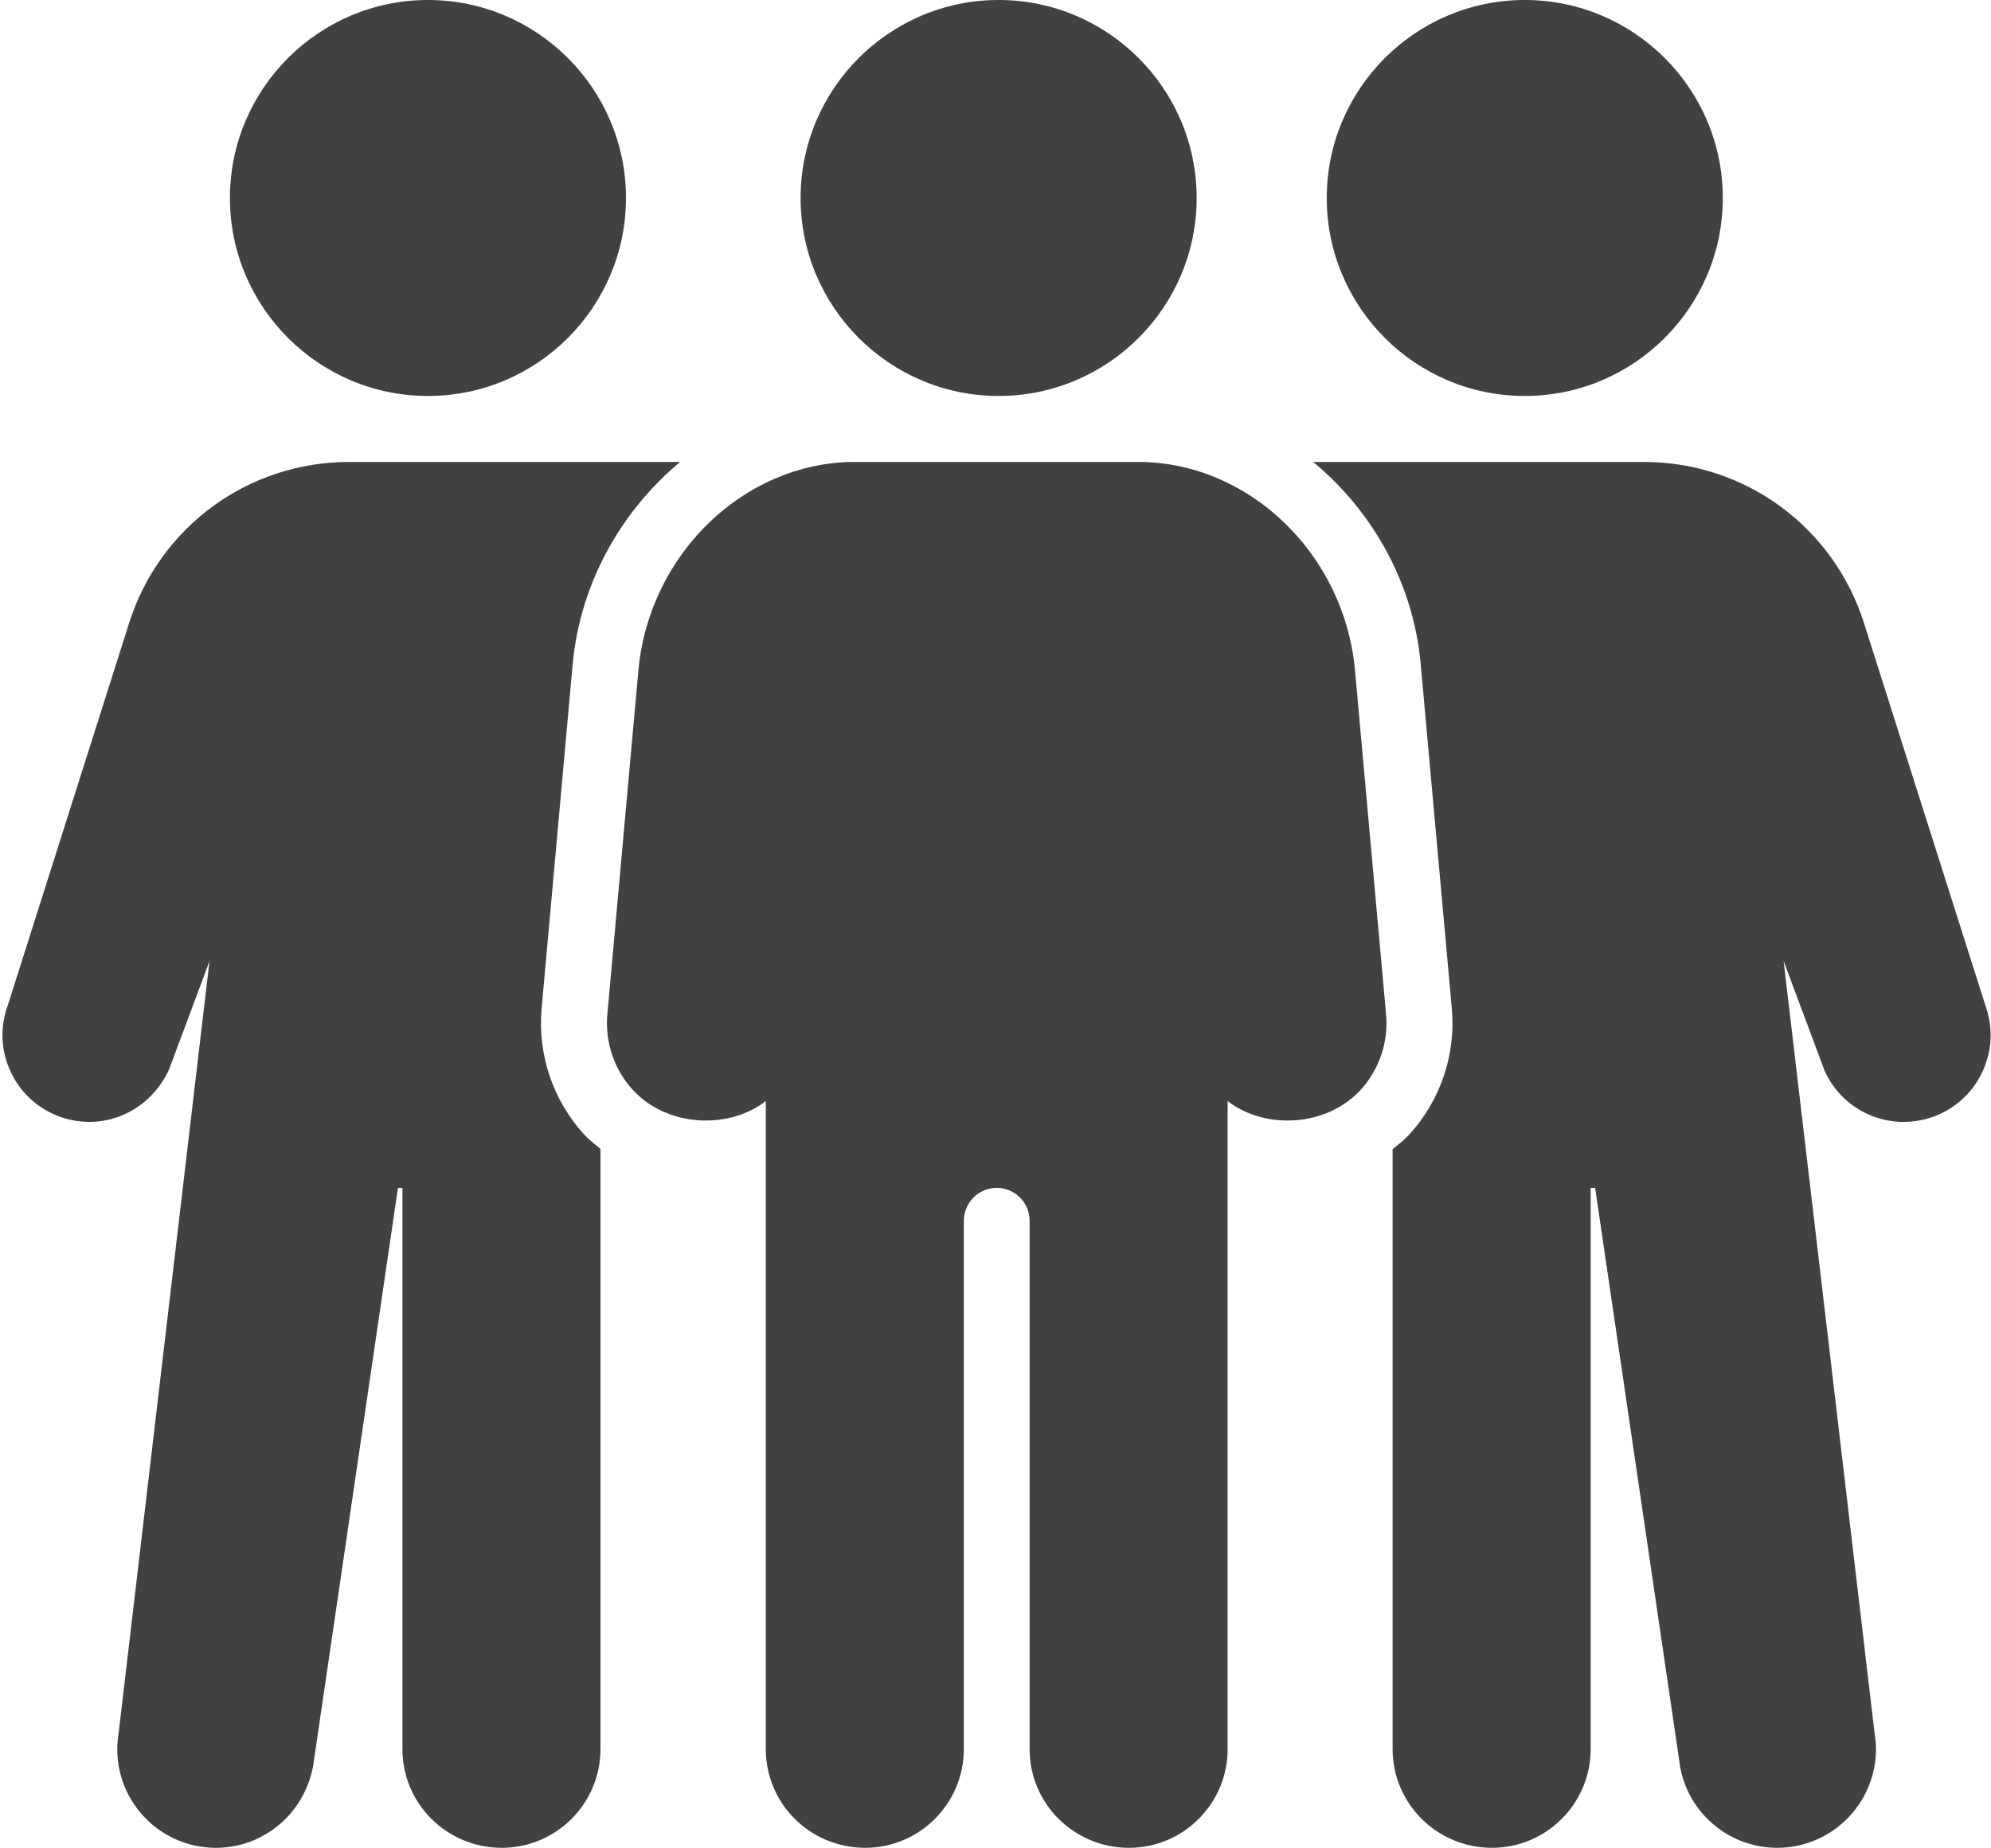 <?xml version="1.0" encoding="UTF-8"?>
<!DOCTYPE svg PUBLIC '-//W3C//DTD SVG 1.0//EN'
          'http://www.w3.org/TR/2001/REC-SVG-20010904/DTD/svg10.dtd'>
<svg height="224.0" preserveAspectRatio="xMidYMid meet" version="1.0" viewBox="-0.3 0.0 241.3 224.0" width="241.3" xmlns="http://www.w3.org/2000/svg" xmlns:xlink="http://www.w3.org/1999/xlink" zoomAndPan="magnify"
><defs
  ><clipPath id="a"
    ><path d="M 158 56 L 240.961 56 L 240.961 224 L 158 224 Z M 158 56"
    /></clipPath
  ></defs
  ><g
  ><g id="change1_2"
    ><path d="M 163.902 81.059 C 163.902 81.047 163.898 81.039 163.898 81.027 C 162.535 67.145 151.145 56.152 137.922 56 L 103.023 56 C 89.848 56.152 78.457 67.145 77.09 81.059 L 73.305 122.984 C 73.008 126.316 74.129 129.645 76.387 132.117 C 80.488 136.602 87.977 137 92.512 133.473 L 92.512 212.039 C 92.512 218.633 97.871 224 104.551 224 C 111.145 224 116.512 218.633 116.512 212.039 L 116.512 147.988 C 116.512 145.789 118.301 144 120.496 144 C 122.695 144 124.484 145.789 124.484 147.988 L 124.484 212.039 C 124.484 218.633 129.848 224 136.527 224 C 143.121 224 148.484 218.633 148.484 212.039 L 148.484 133.473 C 153.016 137.004 160.508 136.602 164.605 132.117 C 166.863 129.645 167.988 126.316 167.688 122.984 L 163.902 81.059" fill="#414042"
    /></g
    ><g id="change1_3"
    ><path d="M 120.73 48 C 133.965 48 144.73 37.234 144.73 24 C 144.73 10.766 133.965 0 120.73 0 C 107.496 0 96.73 10.766 96.73 24 C 96.73 37.234 107.496 48 120.73 48" fill="#414042"
    /></g
    ><g id="change1_4"
    ><path d="M 51.566 48 C 64.801 48 75.566 37.234 75.566 24 C 75.566 10.766 64.801 0 51.566 0 C 38.332 0 27.566 10.766 27.566 24 C 27.566 37.234 38.332 48 51.566 48" fill="#414042"
    /></g
    ><g id="change1_5"
    ><path d="M 184.496 48 C 197.73 48 208.496 37.234 208.496 24 C 208.496 10.766 197.73 0 184.496 0 C 171.262 0 160.496 10.766 160.496 24 C 160.496 37.234 171.262 48 184.496 48" fill="#414042"
    /></g
    ><g id="change1_6"
    ><path d="M 65.34 122.266 L 69.121 80.34 C 70.09 70.496 75.066 61.895 82.125 56 L 42.035 56 C 29.781 56 19.055 63.848 15.348 75.527 L 0.676 121.773 C -0.336 124.477 -0.211 127.398 1.027 130 C 2.27 132.605 4.465 134.543 7.207 135.461 C 12.34 137.16 17.883 134.746 20.219 129.57 L 25.09 116.512 L 14.078 210.078 C 13.496 213.551 14.469 217.086 16.746 219.773 C 19.02 222.461 22.344 224 25.867 224 C 31.617 224 36.562 219.898 37.648 214.09 L 47.93 144 L 48.473 144 L 48.473 212.043 C 48.473 218.637 53.844 224 60.516 224 C 67.109 224 72.473 218.637 72.473 212.043 L 72.473 139.277 C 71.789 138.715 71.086 138.172 70.484 137.516 C 66.715 133.383 64.84 127.824 65.34 122.266" fill="#414042"
    /></g
    ><g clip-path="url(#a)" id="change1_1"
    ><path d="M 240.32 121.883 L 225.605 75.527 C 221.898 63.848 211.176 56 198.918 56 L 158.855 56 C 165.93 61.879 170.902 70.453 171.859 80.246 L 175.656 122.266 C 176.156 127.824 174.281 133.383 170.516 137.512 C 169.898 138.184 169.184 138.738 168.48 139.312 L 168.48 212.039 C 168.48 218.633 173.848 224 180.523 224 C 187.117 224 192.48 218.633 192.48 212.039 L 192.48 144 L 193.023 144 L 203.336 214.246 C 204.391 219.898 209.34 224 215.086 224 C 218.609 224 221.934 222.457 224.215 219.77 C 226.488 217.082 227.461 213.551 226.91 210.266 L 215.867 116.5 L 220.844 129.828 C 223.074 134.738 228.625 137.172 233.754 135.457 C 236.492 134.543 238.684 132.605 239.922 130.004 C 241.148 127.434 241.289 124.555 240.32 121.883" fill="#414042"
    /></g
  ></g
></svg
>
